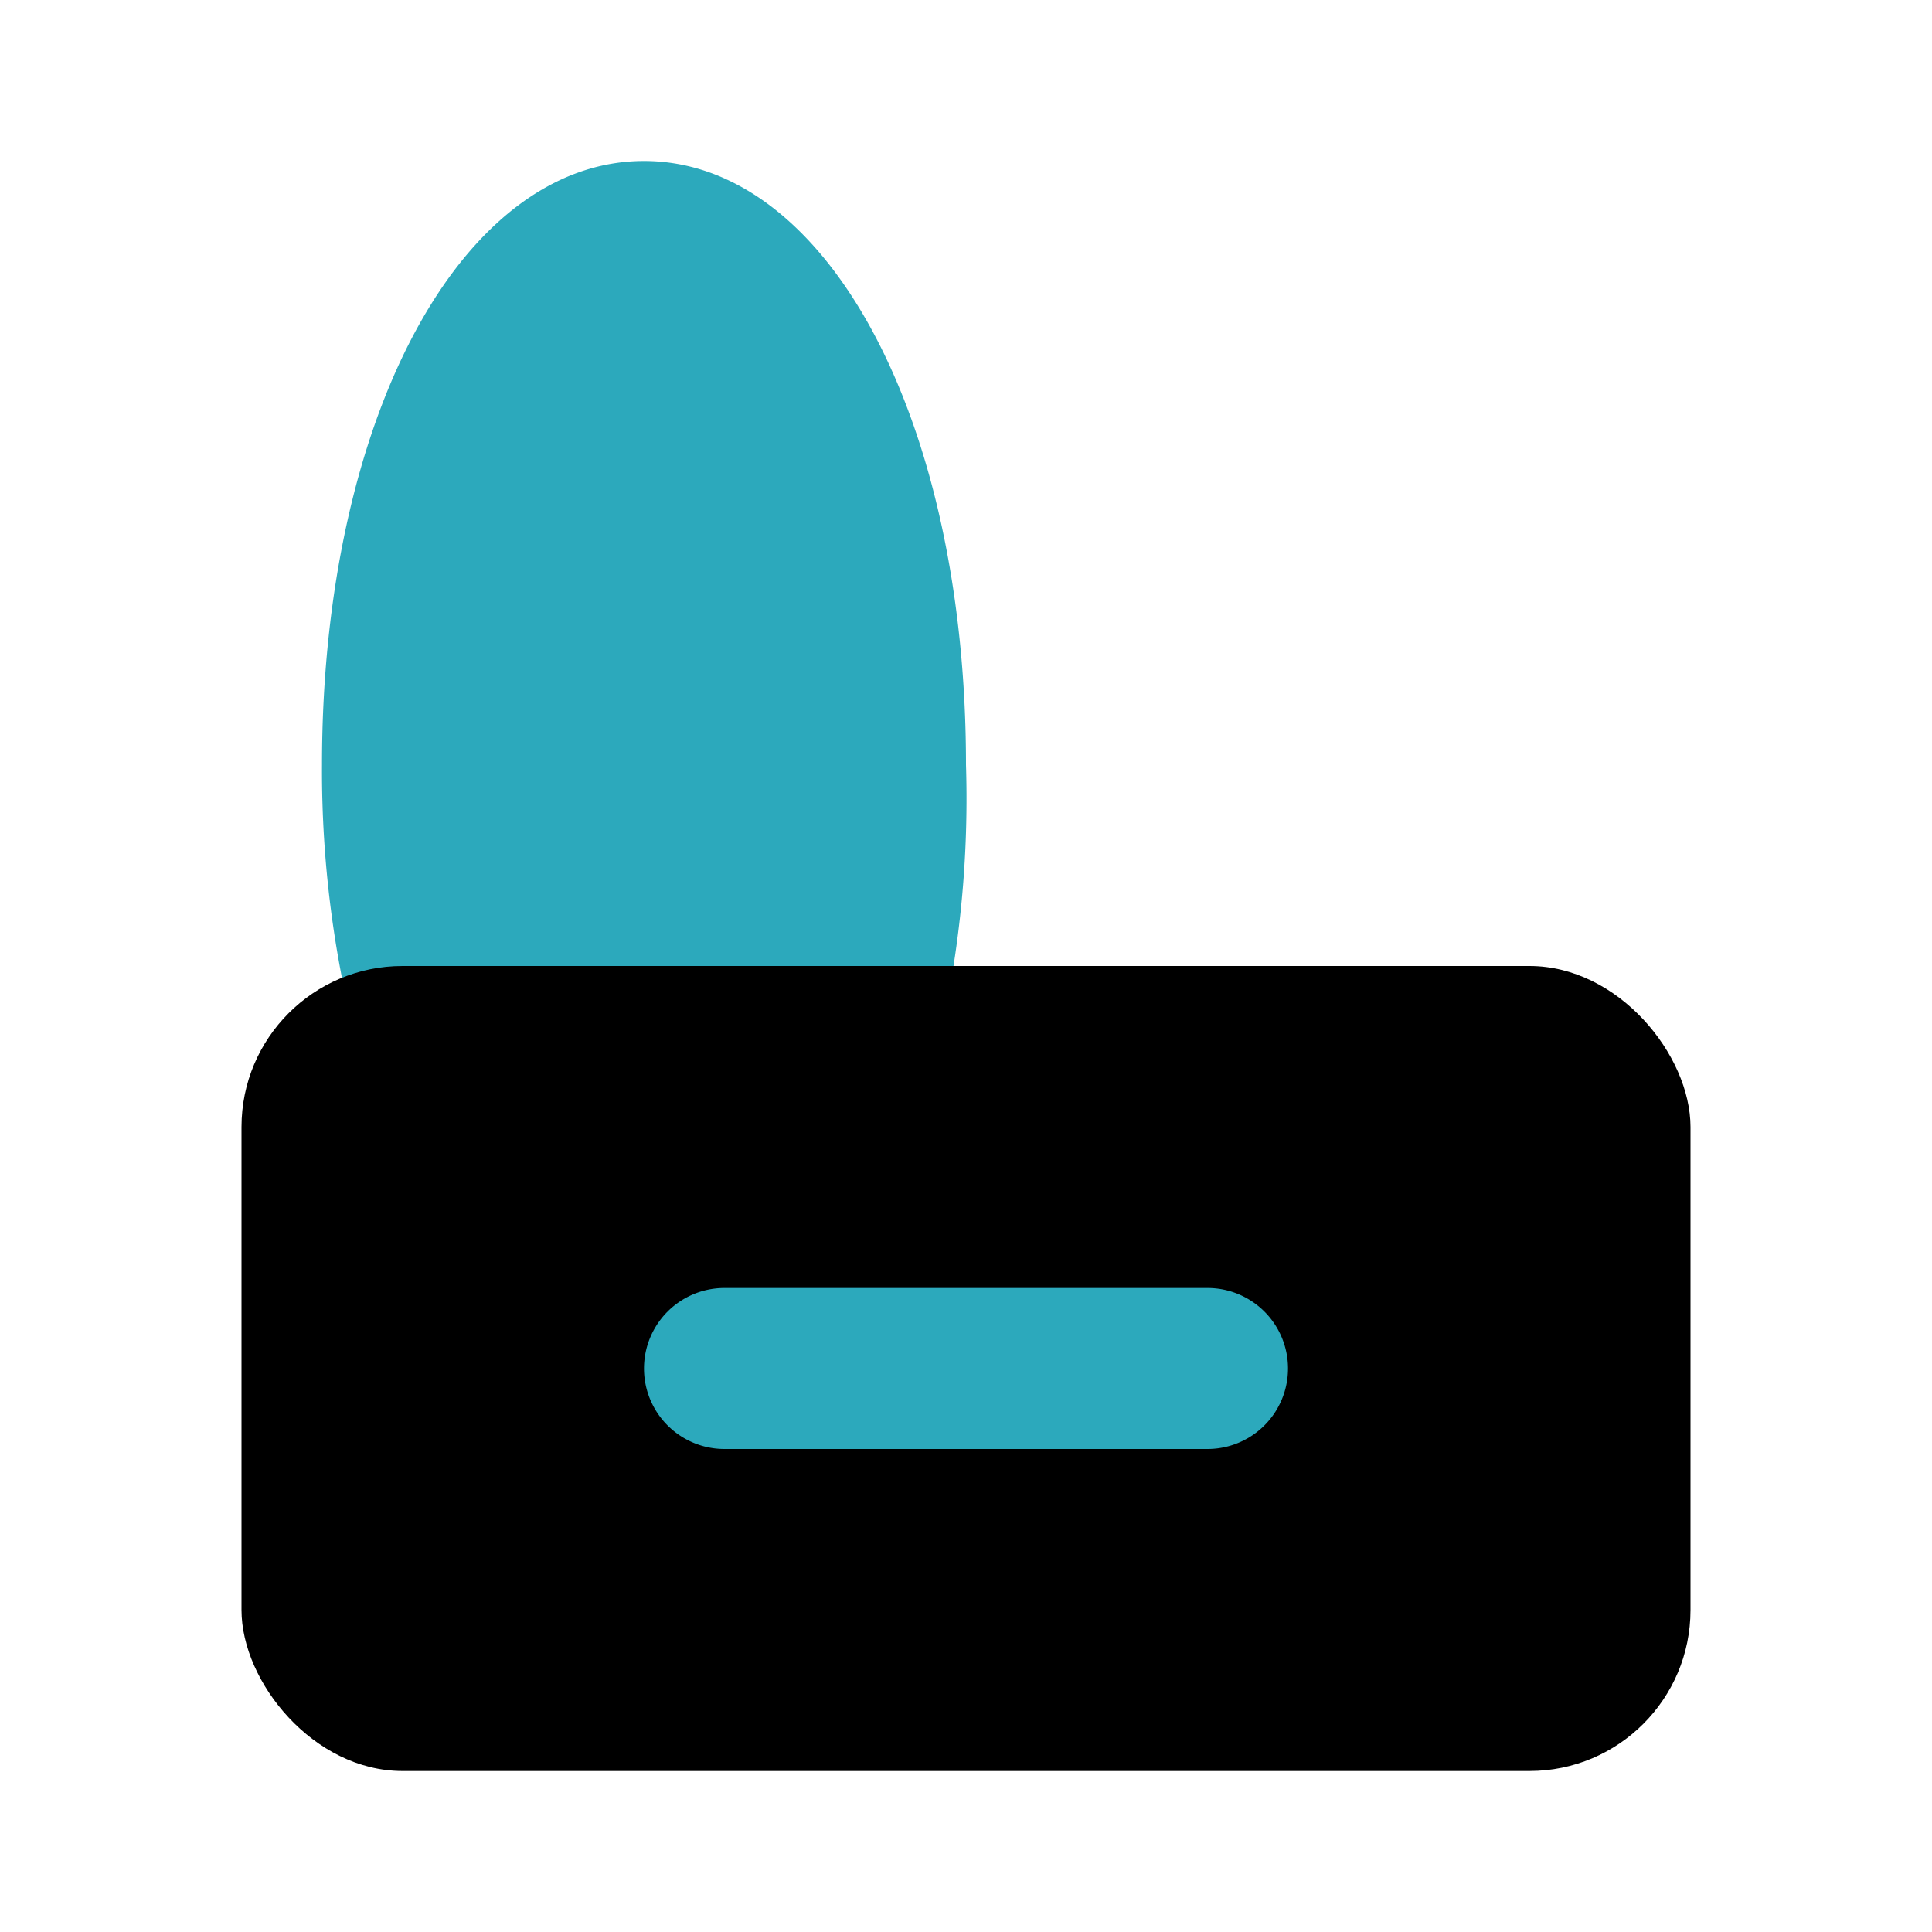 <?xml version="1.0" encoding="utf-8"?>
<svg fill="#000000" width="800px" height="800px" viewBox="0 0 24 24" id="canned-food-8" data-name="Flat Color" xmlns="http://www.w3.org/2000/svg" class="icon flat-color"><path id="secondary" d="M8,2C5.72,2,4,5.22,4,9.5a13.44,13.44,0,0,0,.52,3.78,1,1,0,0,0,1,.72h5.06a1,1,0,0,0,1-.72A13.44,13.44,0,0,0,12,9.5C12,5.22,10.28,2,8,2Z" style="fill: rgb(44, 169, 188);"></path><rect id="primary" x="3" y="12" width="18" height="10" rx="2" style="fill: rgb(0, 0, 0);"></rect><path id="secondary-2" data-name="secondary" d="M15,18H9a1,1,0,0,1,0-2h6a1,1,0,0,1,0,2Z" style="fill: rgb(44, 169, 188);"></path></svg>
